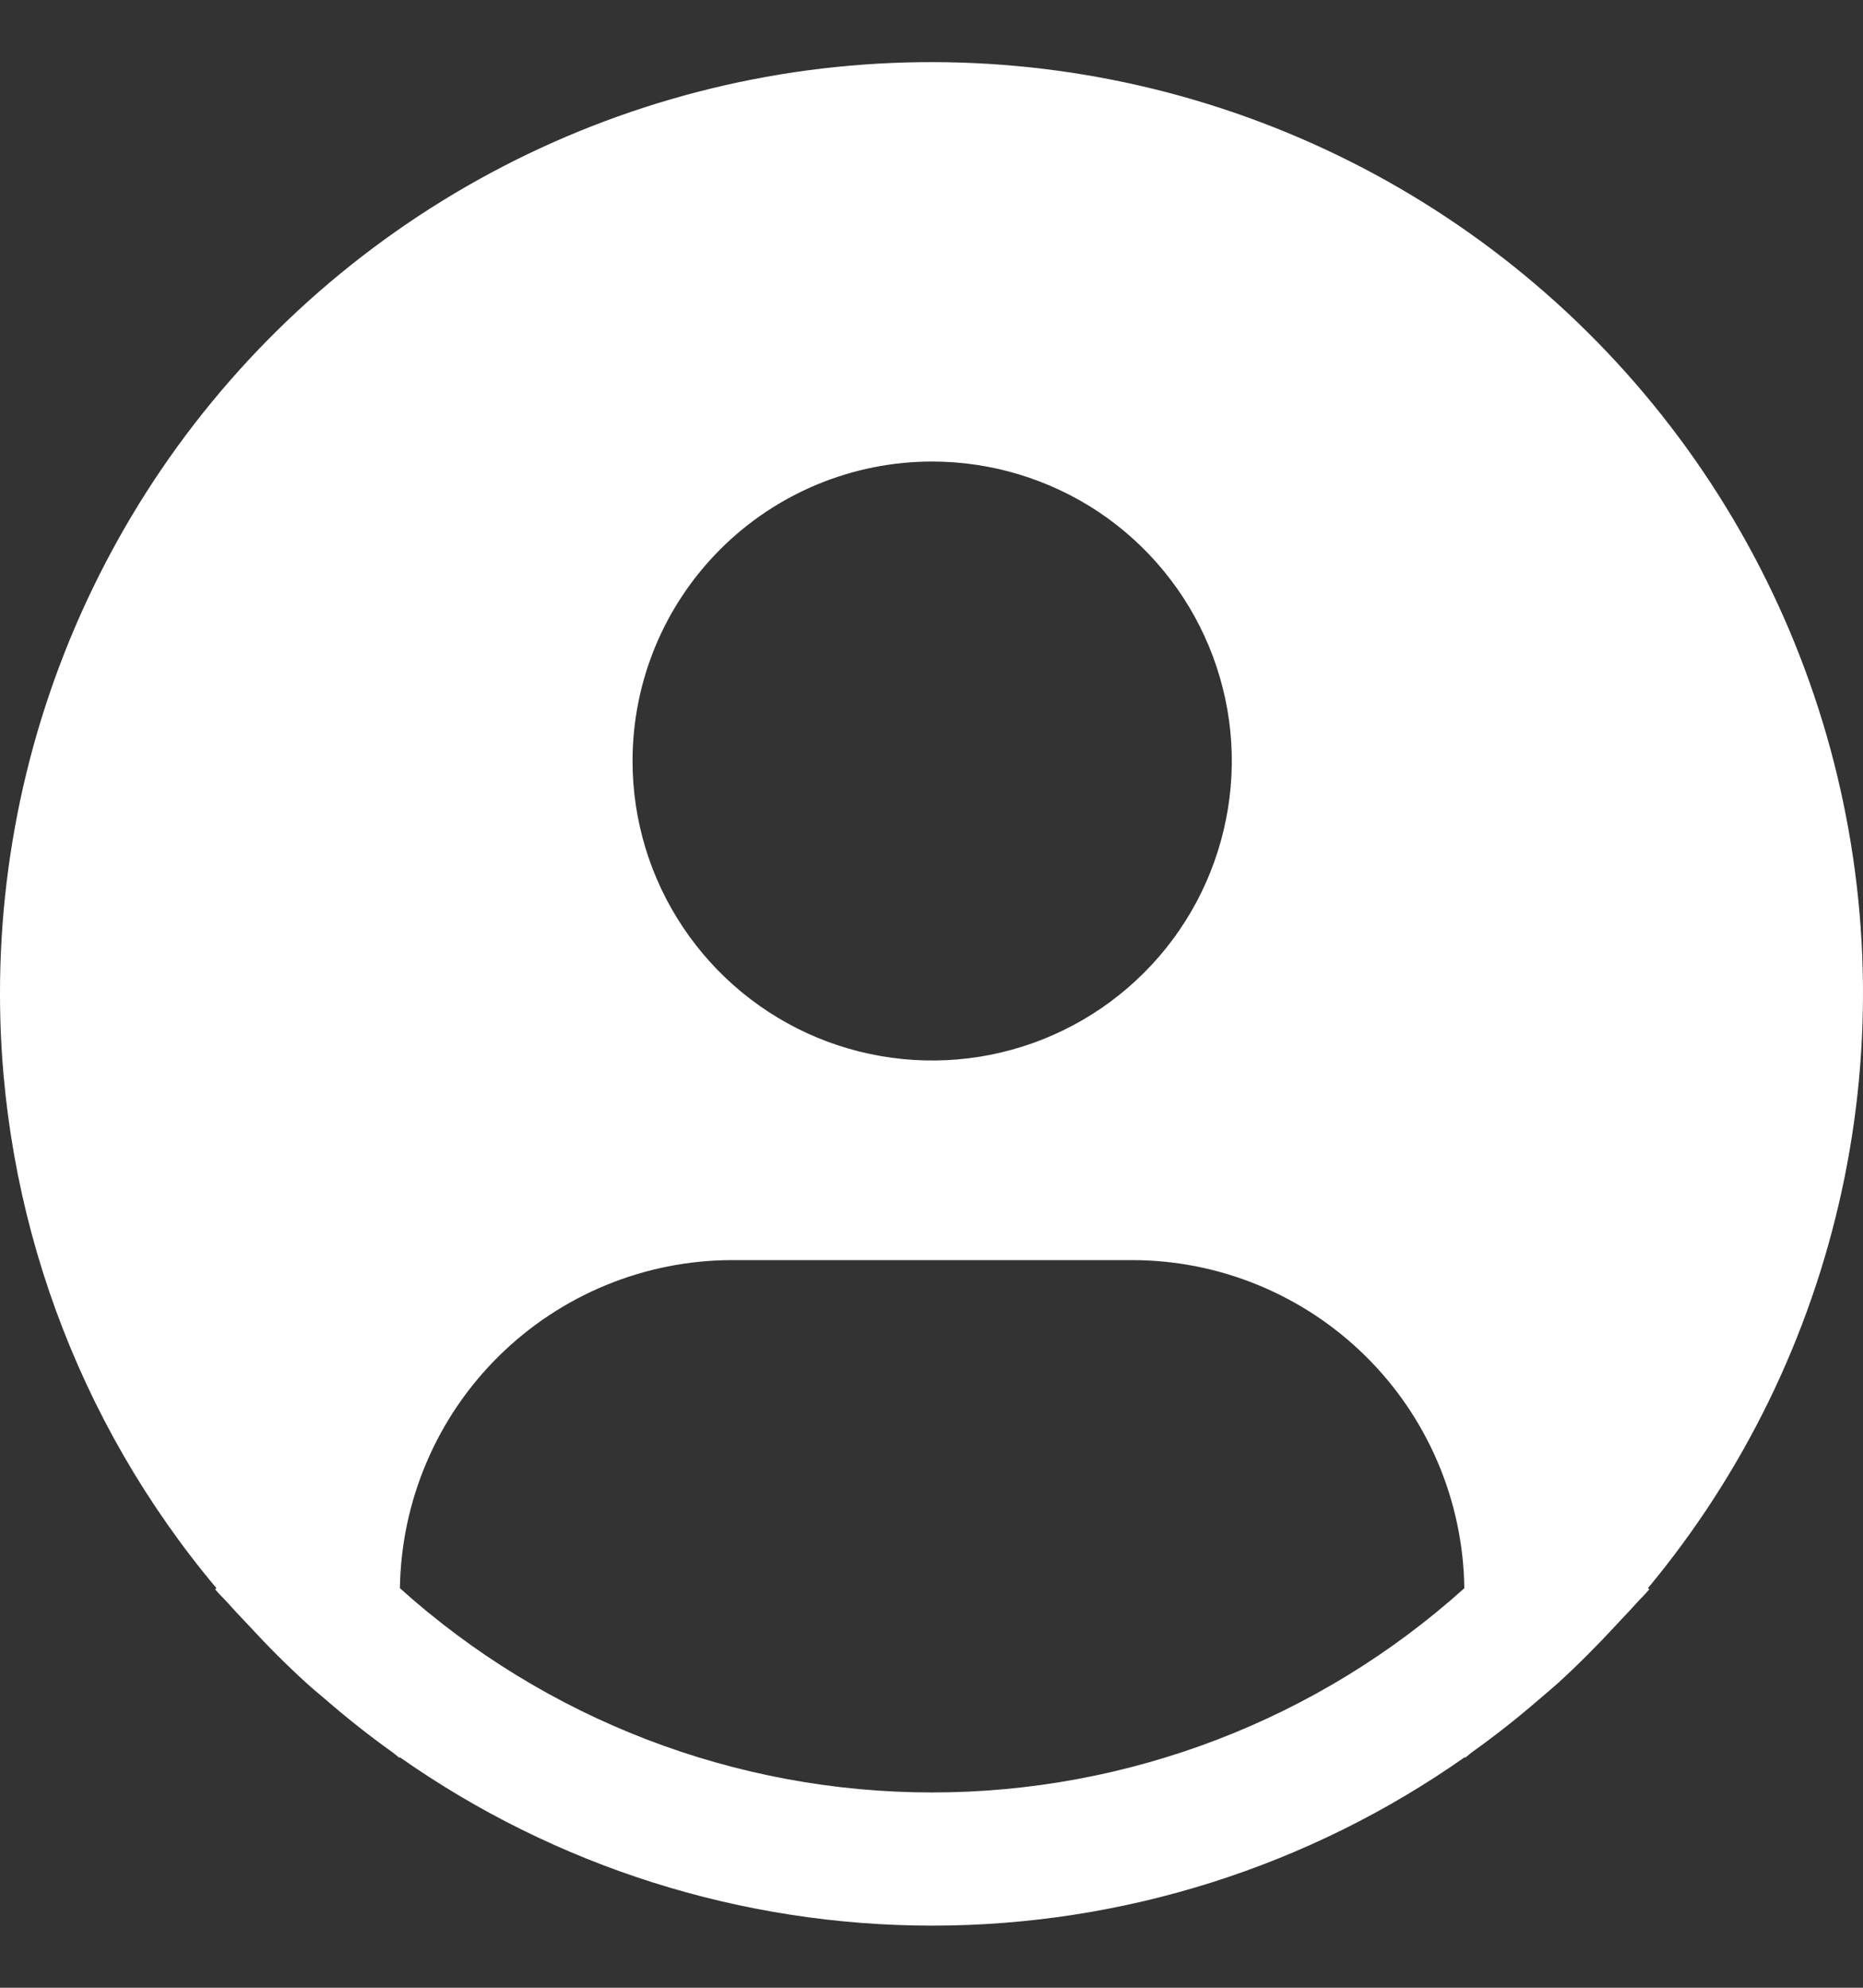 <svg width="15" height="16" viewBox="0 0 15 16" fill="none" xmlns="http://www.w3.org/2000/svg">
<rect x="0" y="0" width="15" height="16" fill="#333333" stroke="none"/>
<path d="M13.268 12.784C14.038 11.858 14.573 10.761 14.829 9.585C15.085 8.409 15.053 7.189 14.737 6.027C14.421 4.866 13.83 3.798 13.013 2.913C12.196 2.028 11.178 1.353 10.046 0.945C8.913 0.536 7.698 0.407 6.504 0.566C5.31 0.726 4.172 1.171 3.187 1.863C2.202 2.555 1.397 3.474 0.843 4.543C0.288 5.611 -0.001 6.797 2.87758e-06 8C0 9.75 0.617 11.444 1.743 12.784L1.732 12.793C1.77 12.838 1.813 12.877 1.851 12.921C1.899 12.976 1.951 13.028 2.001 13.082C2.151 13.245 2.306 13.401 2.468 13.548C2.517 13.593 2.568 13.634 2.618 13.677C2.789 13.825 2.966 13.966 3.148 14.096C3.172 14.112 3.194 14.133 3.217 14.15V14.143C4.473 15.026 5.971 15.5 7.506 15.5C9.041 15.5 10.539 15.026 11.795 14.143V14.15C11.818 14.133 11.839 14.112 11.863 14.096C12.046 13.965 12.223 13.825 12.394 13.677C12.444 13.634 12.495 13.592 12.544 13.548C12.706 13.4 12.86 13.245 13.011 13.082C13.06 13.028 13.112 12.976 13.161 12.921C13.199 12.877 13.242 12.838 13.28 12.792L13.268 12.784ZM7.505 3.715C7.982 3.715 8.449 3.857 8.846 4.121C9.242 4.386 9.552 4.763 9.734 5.203C9.917 5.644 9.965 6.128 9.871 6.596C9.778 7.063 9.549 7.493 9.211 7.83C8.874 8.167 8.444 8.397 7.976 8.49C7.508 8.583 7.023 8.535 6.582 8.353C6.141 8.17 5.765 7.861 5.5 7.465C5.234 7.068 5.093 6.602 5.093 6.126C5.093 5.486 5.347 4.873 5.8 4.421C6.252 3.969 6.866 3.715 7.505 3.715ZM3.22 12.784C3.23 12.081 3.516 11.409 4.017 10.915C4.518 10.421 5.193 10.143 5.897 10.143H9.114C9.818 10.143 10.493 10.421 10.994 10.915C11.495 11.409 11.781 12.081 11.79 12.784C10.615 13.842 9.088 14.428 7.505 14.428C5.923 14.428 4.396 13.842 3.22 12.784Z" fill="white"/>
</svg>
